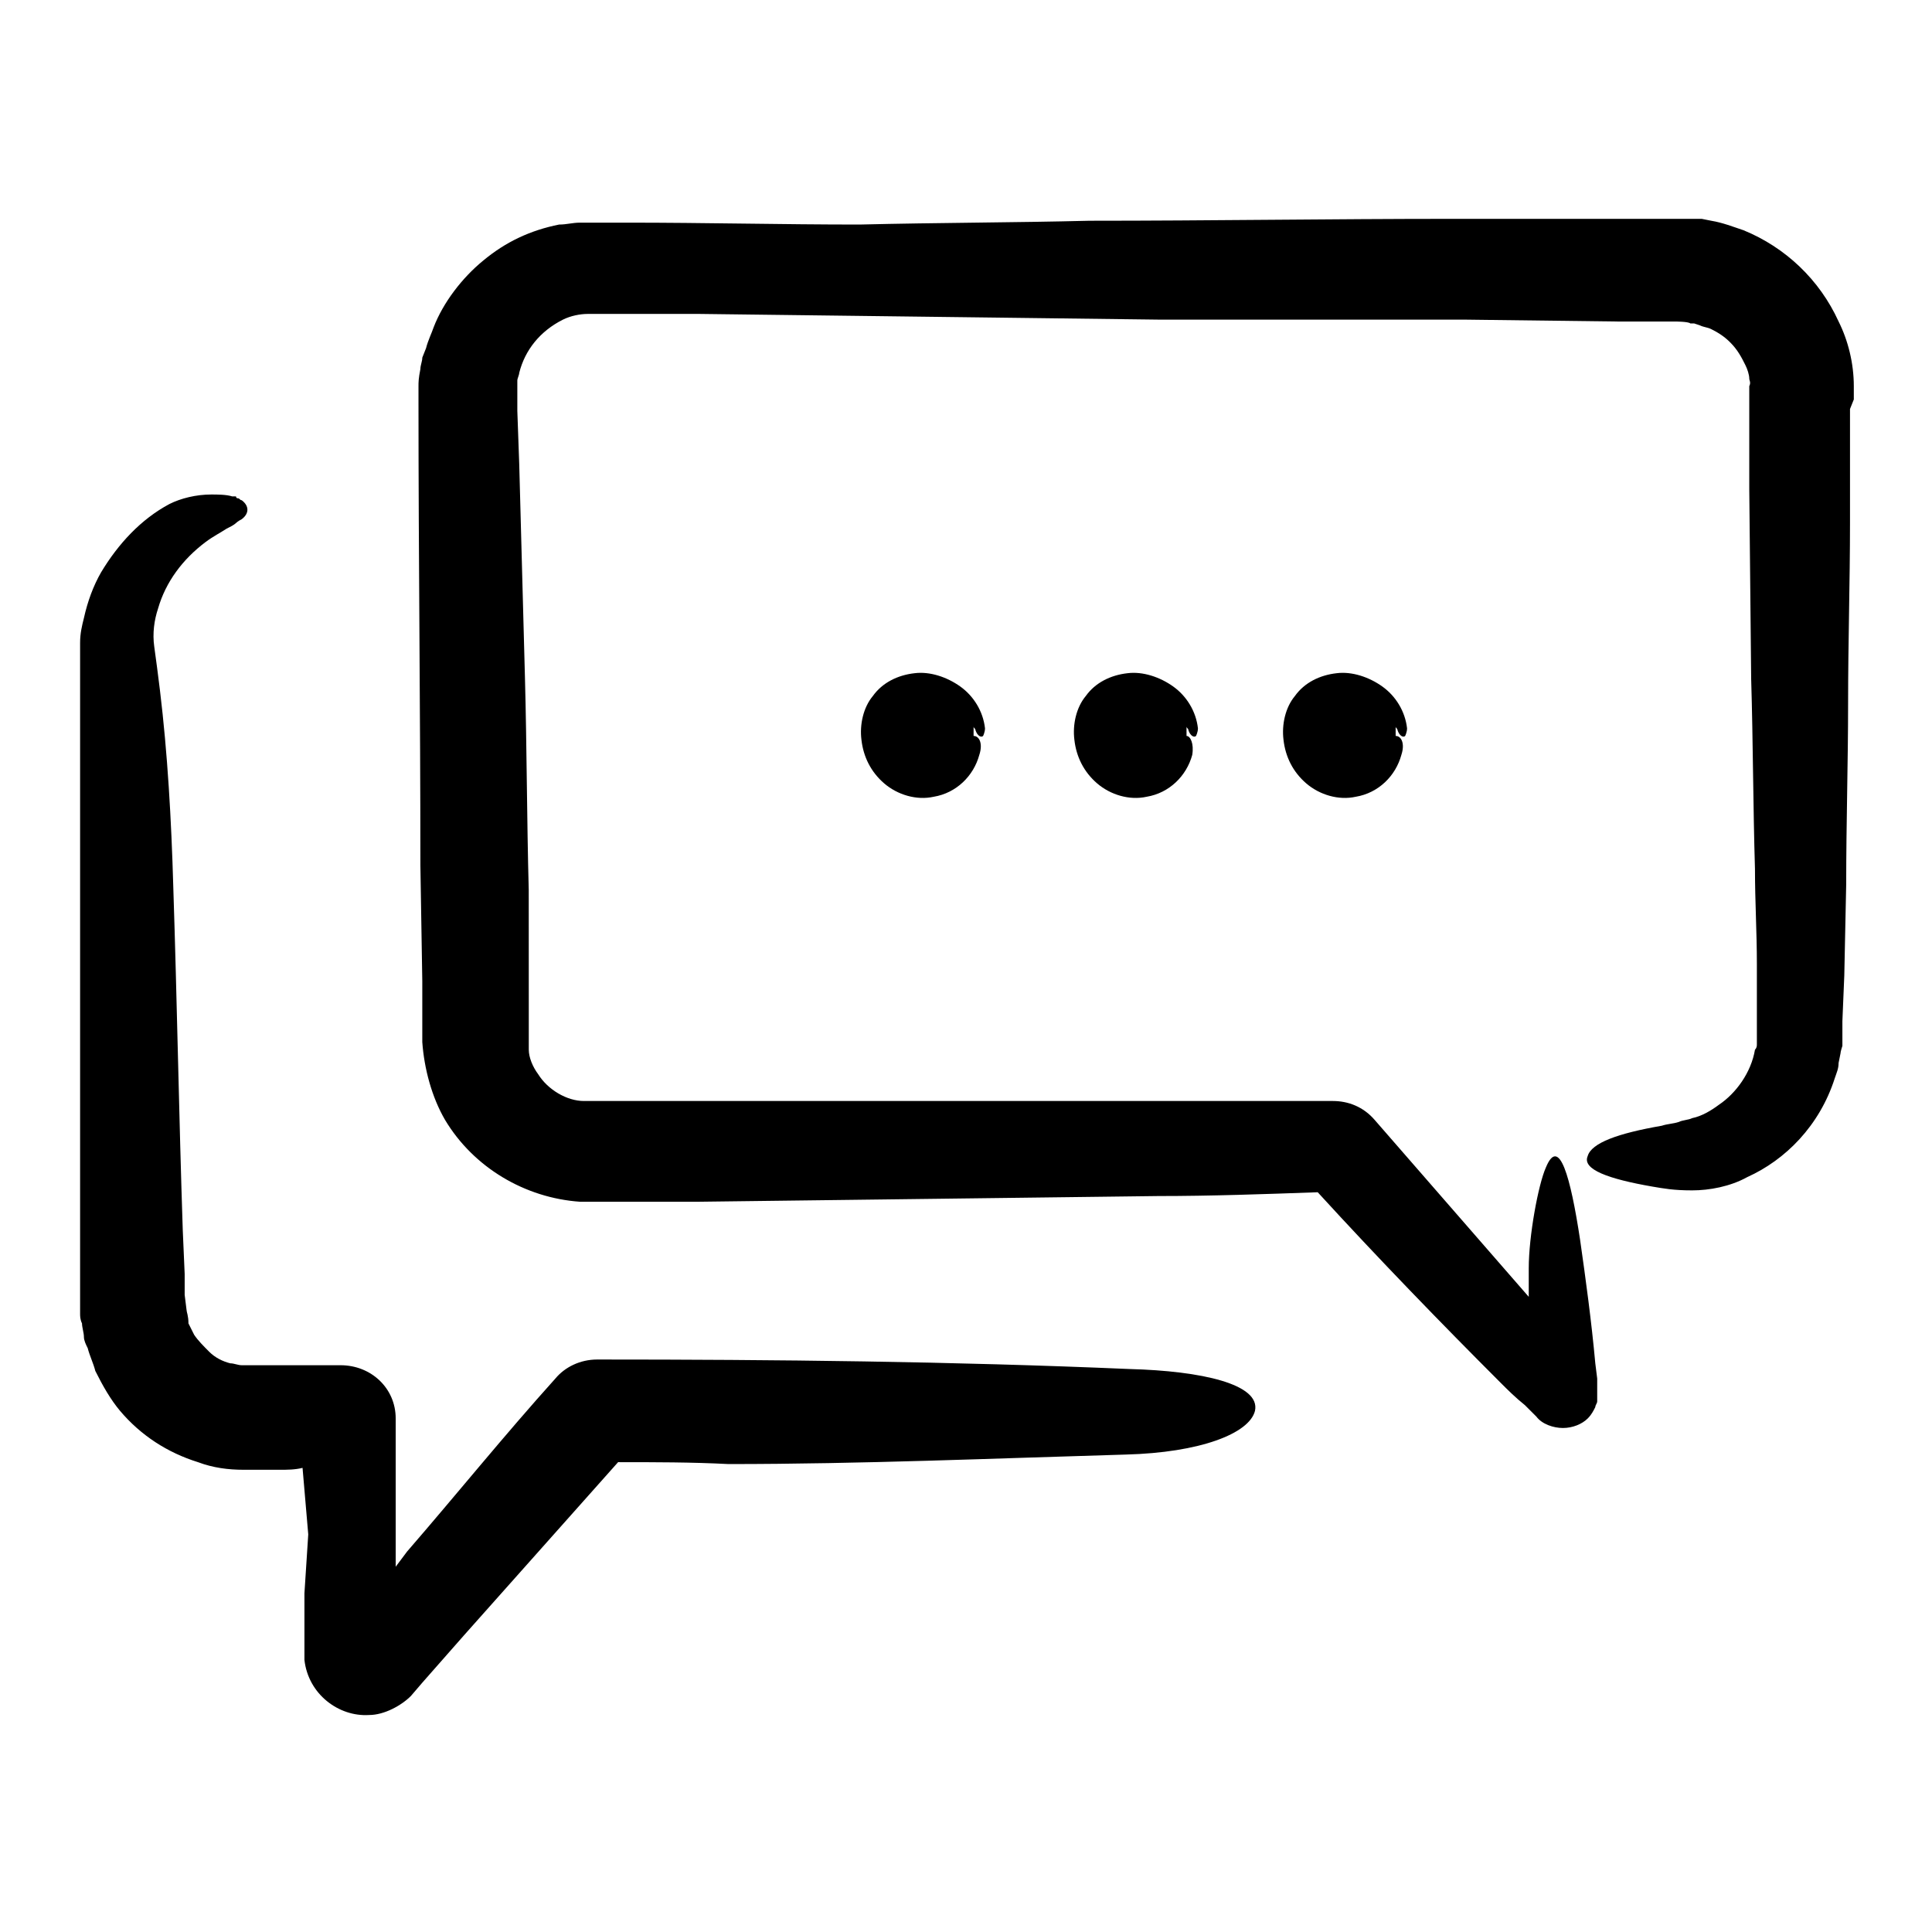 <?xml version="1.0" encoding="UTF-8"?>
<!-- Uploaded to: SVG Repo, www.svgrepo.com, Generator: SVG Repo Mixer Tools -->
<svg fill="#000000" width="800px" height="800px" version="1.1" viewBox="144 144 512 512" xmlns="http://www.w3.org/2000/svg">
 <path d="m635.28 249.86v-1.512-2.016c0-6.047-1.512-12.09-4.031-17.129-5.039-11.082-14.105-19.648-25.191-24.184-3.023-1.008-5.543-2.016-8.566-2.519l-2.519-0.504h-2.016-63.984c-32.242 0-64.488 0.504-96.227 0.504-20.152 0.504-40.305 0.504-60.961 1.008-20.656 0-40.809-0.504-61.465-0.504h-7.559-2.016-3.023c-2.016 0-3.527 0.504-5.543 0.504-7.559 1.512-14.105 4.535-20.152 9.574-5.543 4.535-10.578 11.082-13.098 17.633-0.504 1.512-1.512 3.527-2.016 5.543l-1 2.519c0 1.008-0.504 2.016-0.504 3.023-0.504 2.519-0.504 3.527-0.504 4.535v4.535c0 40.809 0.504 81.617 0.504 122.43l0.504 30.73v11.59 4.535c0.504 7.055 2.519 14.609 6.047 20.656 7.559 12.594 21.16 20.656 35.77 21.664h31.238c40.809-0.504 81.617-1.008 121.92-1.512 14.105 0 28.215-0.504 42.32-1.008 16.121 17.633 32.746 34.762 48.367 50.383 2.016 2.016 4.031 4.031 6.551 6.047l3.023 3.023c1.512 2.016 4.535 3.023 7.055 3.023s5.039-1.008 6.551-2.519c1.008-1.008 1.512-2.016 2.016-3.023 0-0.504 0.504-1.008 0.504-1.512v-1.512-4.535l-0.504-4.031c-1.008-11.082-2.519-22.168-4.031-32.746-2.519-16.625-5.543-27.711-9.07-19.145-2.016 4.535-4.535 18.137-4.535 26.703v7.559c-13.602-15.617-27.207-31.234-40.809-46.855-3.023-3.527-7.055-5.039-11.082-5.039h-113.86-56.93-27.711c-4.535 0-9.574-3.023-12.09-7.055-1.512-2.016-2.519-4.535-2.519-6.551v-2.016-10.582l-0.012-29.727c-0.504-18.641-0.504-37.785-1.008-56.426-0.504-18.641-1.008-37.785-1.512-56.426l-0.504-14.105v-5.039 0.504-1.512-2.016c0-0.504 0.504-1.512 0.504-2.016 1.512-6.047 5.543-11.082 11.586-14.105 0.504-0.504 1.512-1.008 2.016-1.512-0.504 0.504-1.512 1.008-2.016 1.512 2.016-1.008 4.535-1.512 6.551-1.512h4.535 25.191l40.809 0.504 81.113 1.008 80.609-0.004 40.809 0.504h15.117s3.527 0 4.031 0.504h1.008l1.512 0.504c1.008 0.504 2.016 0.504 3.023 1.008 2.016 1.008 3.527 2.016 5.039 3.527 2.016 2.016 3.023 4.031 4.031 6.047 0.504 1.008 1.008 2.519 1.008 3.527 0 0.504 0.504 1.008 0 2.016v1.008 1.008 25.191l0.504 50.383c0.504 16.625 0.504 33.754 1.008 50.383 0 8.566 0.504 16.625 0.504 25.191v20.656 0.504c0 0.504 0 1.008-0.504 1.512-1.008 6.047-5.039 11.586-9.574 14.609-2.016 1.512-4.535 3.023-7.055 3.527-1.008 0.504-2.519 0.504-3.527 1.008-1.512 0.504-3.023 0.504-4.535 1.008-11.586 2.016-18.641 4.535-19.648 8.062-1.512 3.527 5.543 6.047 17.129 8.062 3.023 0.504 5.543 1.008 10.578 1.008 4.535 0 10.078-1.008 14.609-3.527 10.078-4.535 19.145-13.602 23.176-26.199 0.504-1.512 1.008-2.519 1.008-4.031l0.504-2.519c0-0.504 0.504-2.016 0.504-2.016v-6.551l0.504-12.09 0.504-24.184c0-16.121 0.504-32.242 0.504-47.863 0-16.121 0.504-32.242 0.504-47.863v-30.23zm-75.066 261.98c1.008 0 1.008 0 0 0zm-308.33 43.328-3.023 4.031v-3.023-36.273c0-8.062-6.551-14.105-14.609-14.105h-22.672-2.016-1.512c-1.008 0-2.016-0.504-3.023-0.504-2.016-0.504-4.031-1.512-5.543-3.023-1.512-1.512-3.023-3.023-4.031-4.535-0.504-1.008-1.008-2.016-1.512-3.023 0.004-2.016-0.5-3.023-0.5-3.527l-0.504-4.031v-5.543l-0.504-11.586c-1.008-30.23-1.512-60.457-2.519-91.191-0.504-17.633-1.512-35.266-3.527-51.891-0.504-4.031-1.008-8.062-1.512-11.586-0.504-3.527 0-7.055 1.008-10.078 2.016-7.055 6.551-13.098 12.594-17.633 2.016-1.512 4.031-2.519 5.543-3.527 1.008-0.504 2.016-1.008 2.519-1.512s1.512-1.008 1.512-1.008c2.016-1.512 2.016-3.527 0-5.039-0.504 0-0.504-0.504-1.008-0.504 0 0-0.504 0-0.504-0.504h-1.008c-1.512-0.504-4.031-0.504-5.543-0.504-4.031 0-8.062 1.008-11.082 2.519-7.559 4.031-13.602 10.578-18.137 18.137-2.016 3.527-3.527 7.559-4.535 12.09-0.504 2.016-1.008 4.031-1.008 6.551v5.543 34.762 69.527 34.762 33.254c0 0.504 0 1.512 0.504 2.519 0 1.008 0.504 2.519 0.504 3.527 0 1.008 0.504 2.016 1.008 3.023 0.504 2.016 1.512 4.031 2.016 6.047 2.016 4.031 4.031 7.559 6.551 10.578 5.543 6.551 12.594 11.082 20.656 13.602 4.031 1.512 8.062 2.016 12.09 2.016h9.574c2.016 0 4.031 0 6.047-0.504 0.504 6.047 1.008 11.586 1.512 17.633l-1.012 15.617v17.637c1.008 9.07 9.07 15.113 17.129 14.609 4.031 0 8.566-2.519 11.082-5.039l3.023-3.527 11.082-12.594 40.809-45.848c9.574 0 19.648 0 29.223 0.504 35.266 0 70.535-1.512 105.3-2.519 19.648-0.504 32.746-5.543 34.258-11.586 1.512-7.055-14.105-10.578-33.25-11.082-46.855-2.016-93.707-2.519-141.07-2.519-4.535 0-8.566 2.016-11.082 5.039-13.602 15.113-26.199 30.73-39.297 45.844zm208.07-211.1c-1.512 5.543-6.047 10.078-12.09 11.082-4.535 1.008-9.574-0.504-13.098-3.527-3.527-3.023-5.543-7.055-6.047-11.586-0.504-4.031 0.504-8.566 3.023-11.586 2.519-3.527 6.551-5.543 11.082-6.047 4.031-0.504 8.566 1.008 12.09 3.527 3.527 2.519 6.047 6.551 6.551 11.082 0 1.008-0.504 2.016-0.504 2.016-0.504 0.504-1.512 0-2.016-1.512 0-0.504-0.504-0.504-0.504-1.008v2.519c1.008 0.004 2.016 2.019 1.512 5.039zm-56.43 0c-1.512 5.543-6.047 10.078-12.09 11.082-4.535 1.008-9.574-0.504-13.098-3.527-3.527-3.023-5.543-7.055-6.047-11.586-0.504-4.031 0.504-8.566 3.023-11.586 2.519-3.527 6.551-5.543 11.082-6.047 4.031-0.504 8.566 1.008 12.09 3.527 3.527 2.519 6.047 6.551 6.551 11.082 0 1.008-0.504 2.016-0.504 2.016-0.504 0.504-1.512 0-2.016-1.512 0-0.504-0.504-0.504-0.504-1.008v2.519c1.512 0.004 2.519 2.019 1.512 5.039zm111.85 0c-1.512 5.543-6.047 10.078-12.09 11.082-4.535 1.008-9.574-0.504-13.098-3.527-3.527-3.023-5.543-7.055-6.047-11.586-0.504-4.031 0.504-8.566 3.023-11.586 2.519-3.527 6.551-5.543 11.082-6.047 4.031-0.504 8.566 1.008 12.09 3.527 3.527 2.519 6.047 6.551 6.551 11.082 0 1.008-0.504 2.016-0.504 2.016-0.504 0.504-1.512 0-2.016-1.512 0-0.504-0.504-0.504-0.504-1.008v2.519c1.512 0.004 2.519 2.019 1.512 5.039z"/>
</svg>